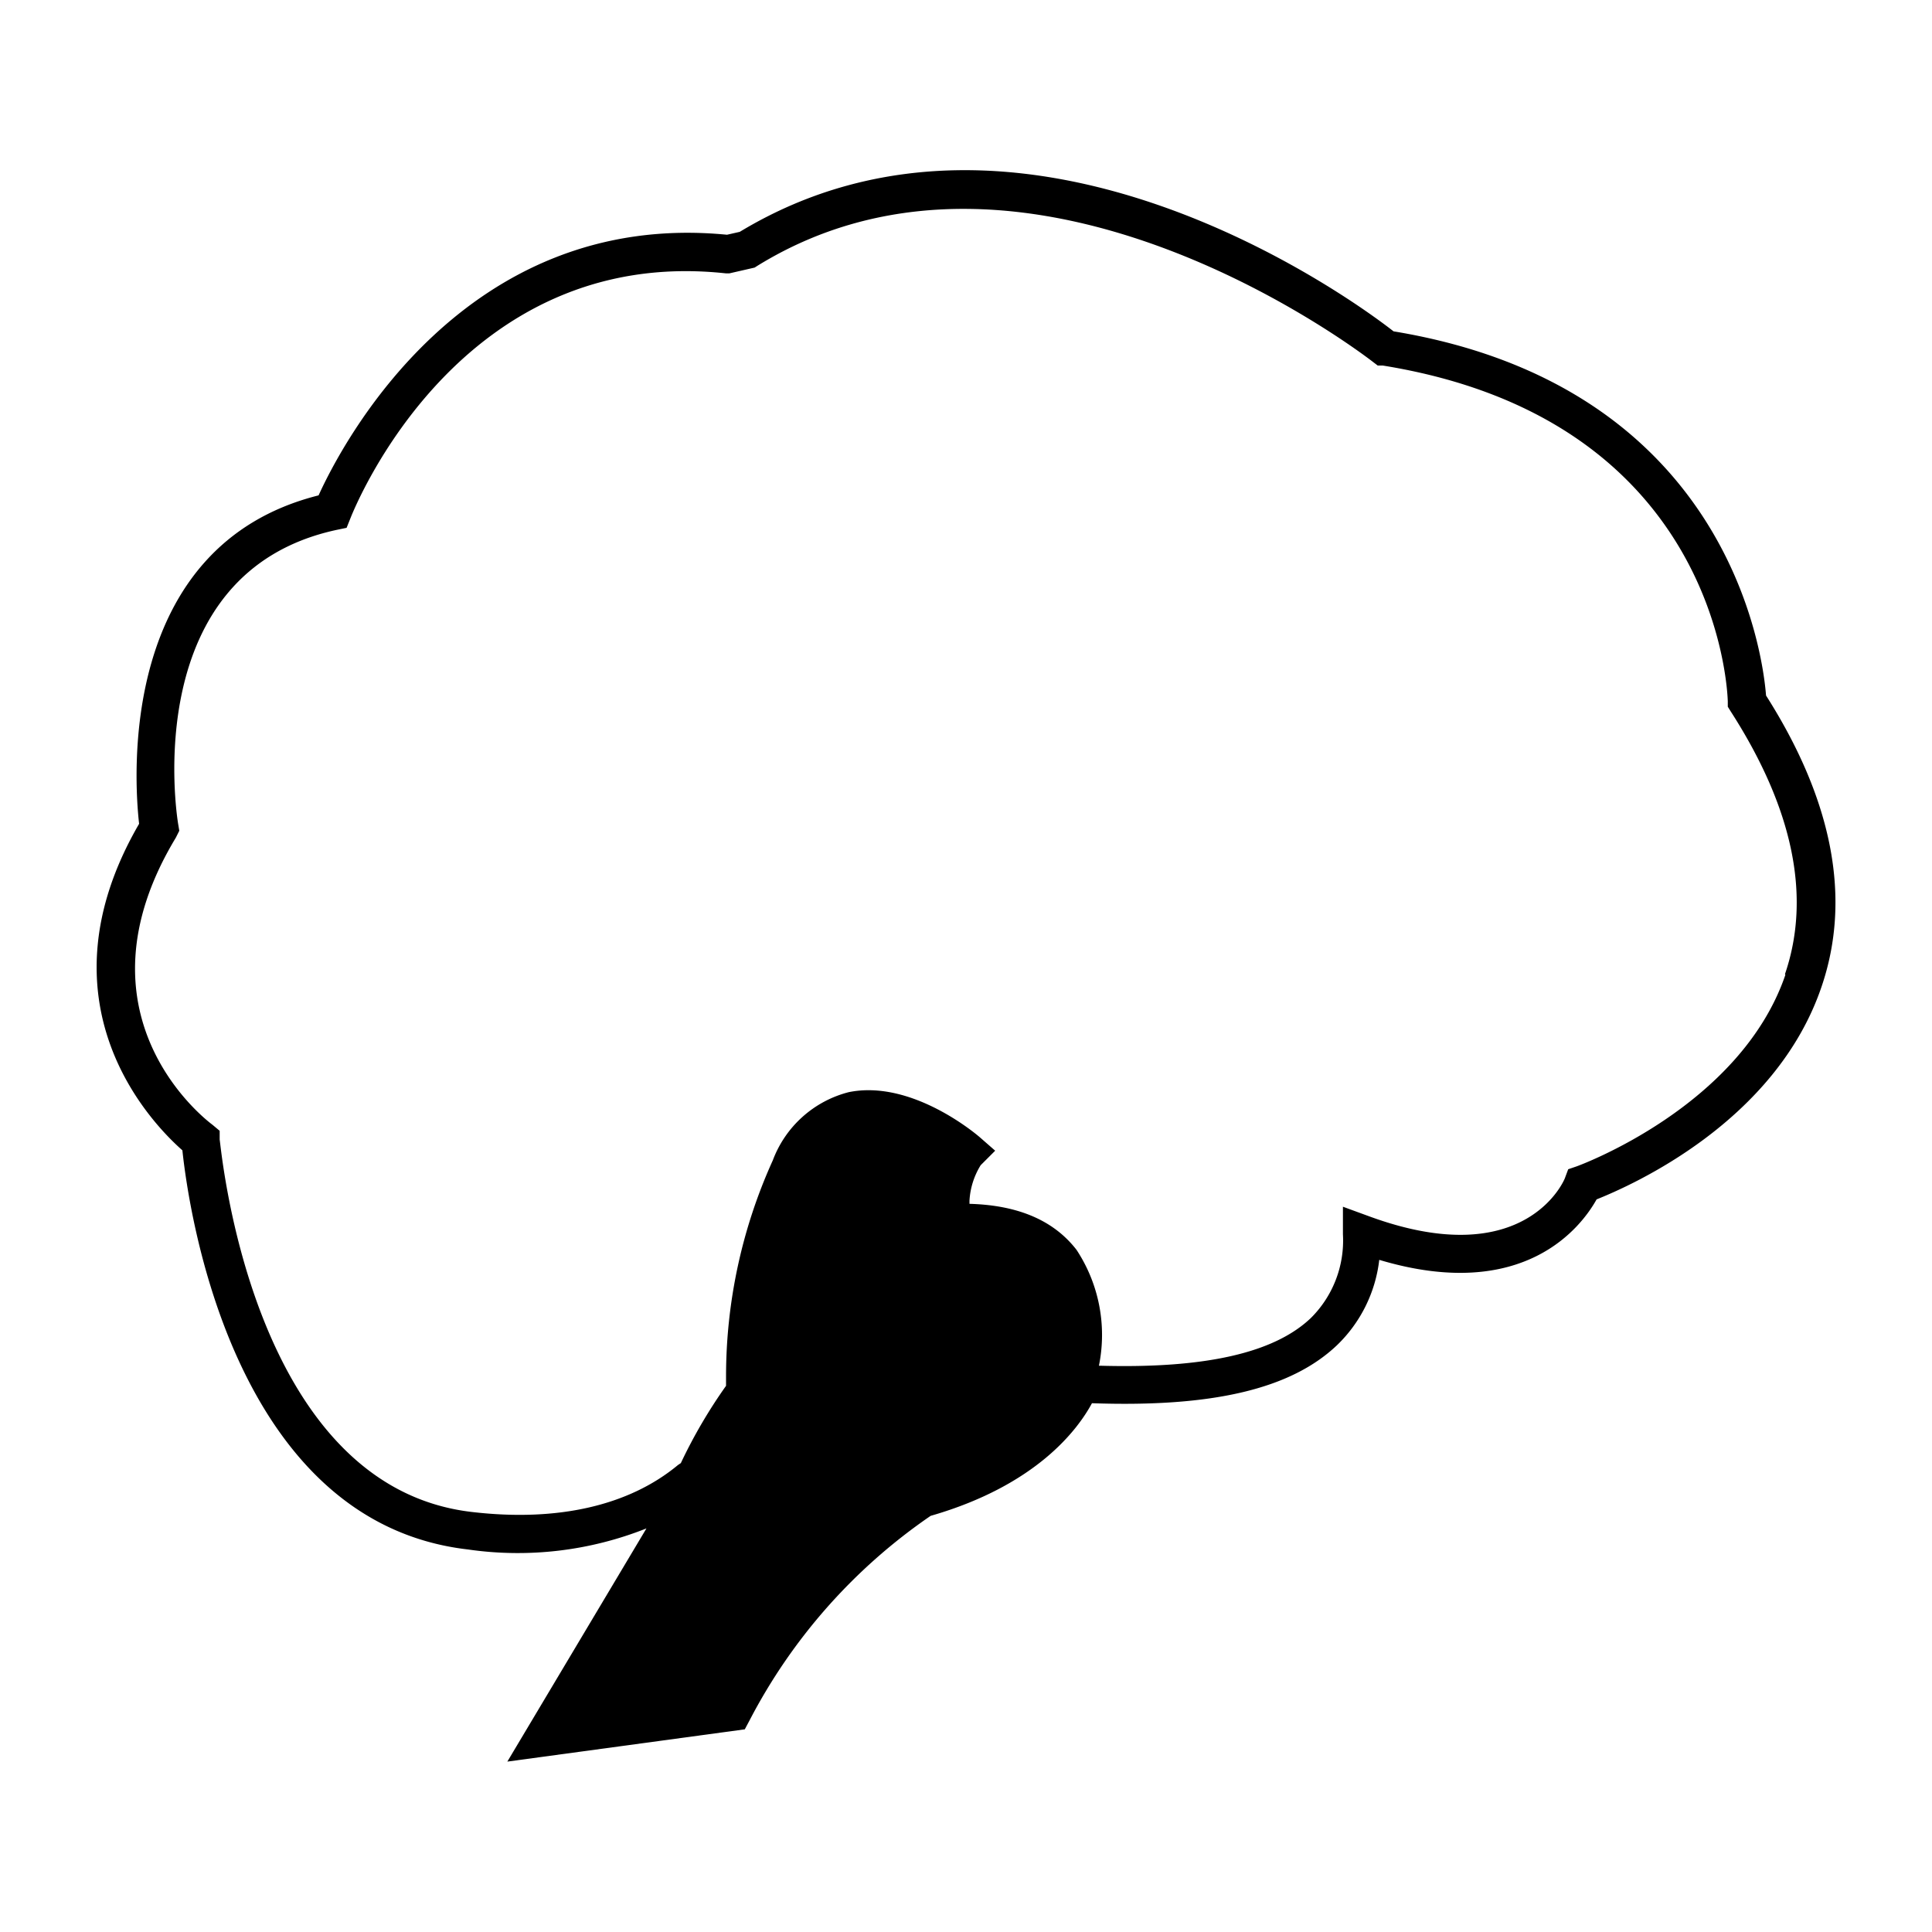 <?xml version="1.0" ?><svg viewBox="0 0 100 100" xmlns="http://www.w3.org/2000/svg"><title/><g data-name="Layer 2" id="Layer_2"><path d="M91.41,36c-.17-2.22-2-16-19.28-18.85C69.94,15.43,53,3.11,38.29,12l-.66.15C24,10.82,17.69,23,16.49,25.64c-10.39,2.61-9.55,14.7-9.29,17-5.4,9.3.65,15.5,2.24,16.9C9.75,62.47,12,78.79,24.22,80.2a18,18,0,0,0,9.24-1.09L26.26,91.18l12.29-1.67.24-.45a29.07,29.07,0,0,1,9.38-10.6c5.49-1.58,7.62-4.48,8.35-5.83,6.26.22,10.3-.74,12.68-3a7.29,7.29,0,0,0,2.19-4.42c7.52,2.25,10.48-1.75,11.25-3.13,1.8-.72,9.26-4,11.64-11C95.84,46.52,94.87,41.44,91.41,36Zm1,14.46c-2.34,6.84-10.72,9.88-10.8,9.91l-.44.15-.16.43c0,.05-2,5-10.16,2l-1.34-.49v1.43a5.65,5.65,0,0,1-1.66,4.33c-1.9,1.81-5.47,2.62-10.89,2.47h-.08a8,8,0,0,0-1.16-6c-1.17-1.51-3-2.31-5.54-2.38l0-.16a3.9,3.9,0,0,1,.58-1.84l.75-.75-.8-.7c-.14-.12-3.5-3-6.78-2.33A5.71,5.71,0,0,0,40,60.06a27.07,27.07,0,0,0-2.42,11.22v.45a26.37,26.37,0,0,0-2.34,4l-.15.1c-2.53,2.1-6.22,2.95-10.66,2.43-11.53-1.33-13-19.09-13.06-19.27l0-.46L11,58.22c-.31-.23-7.46-5.65-1.9-14.86L9.28,43l-.06-.36c-.09-.53-2-13,8.19-15.21l.53-.11.2-.5c.23-.58,5.69-14.17,19.44-12.67l.17,0,1.31-.3.14-.09c14.24-8.79,31.72,4.86,31.9,5l.21.16.26,0C88.87,21.71,89.41,35.7,89.43,36.3v.28l.15.24C92.81,41.84,93.76,46.41,92.39,50.42Z"/></g></svg>